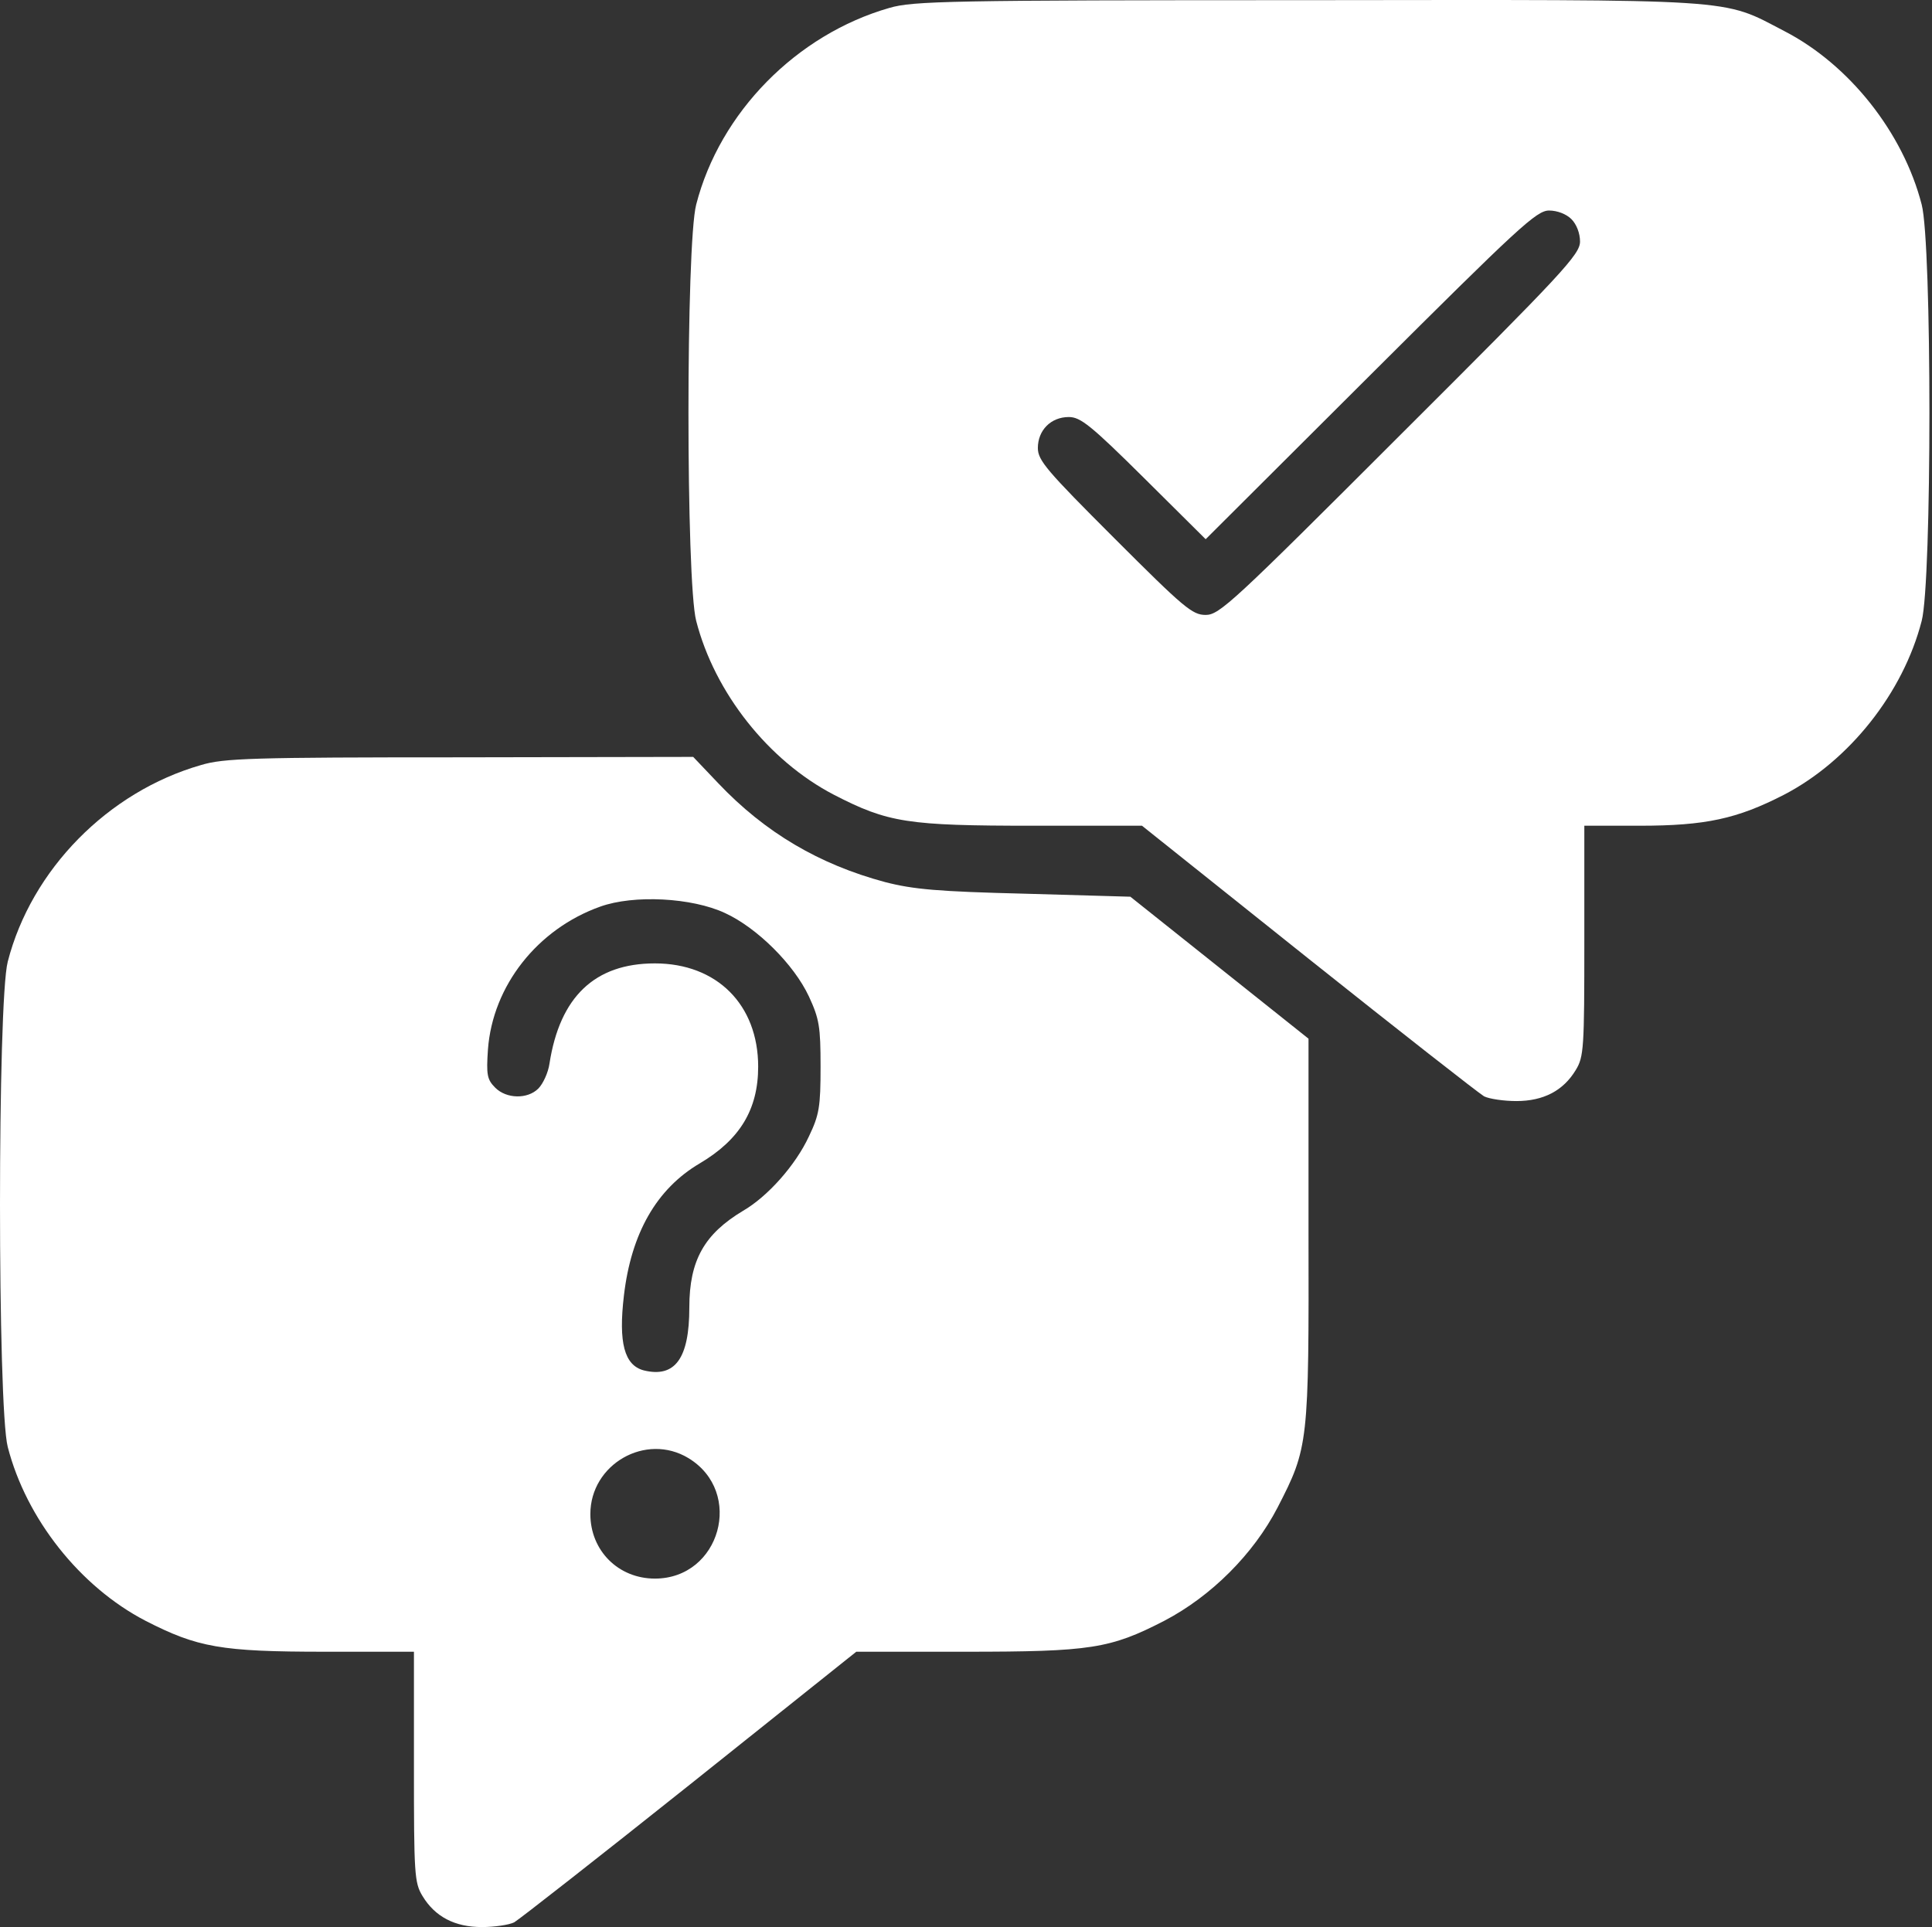 <?xml version="1.0" encoding="UTF-8"?> <svg xmlns="http://www.w3.org/2000/svg" width="449" height="448" viewBox="0 0 449 448" fill="none"><rect x="0" y="0" width="449" height="448" fill="#333333" stroke="none"/><path d="M206.7 1.837C185.1 8.037 167.3 26.137 161.8 47.537C159.4 56.637 159.4 135.237 161.8 144.337C166.1 161.037 178.6 176.837 193.8 184.737C206.4 191.237 210.9 191.937 240.1 191.937H265.4L304.1 222.837C325.3 239.737 343.7 254.137 344.9 254.837C346.1 255.437 349.5 255.937 352.4 255.937C358.7 255.937 363.3 253.537 366.2 248.737C368.1 245.637 368.2 243.637 368.2 218.637V191.937H381C396.4 191.937 403.7 190.337 414.6 184.737C429.8 176.837 442.3 161.037 446.6 144.337C449 135.237 449 56.637 446.6 47.537C442.3 30.837 429.8 15.037 414.7 7.237C399.9 -0.463 405.3 -0.063 303.6 0.037C220.5 0.037 212.2 0.237 206.7 1.837ZM365.2 50.937C366.4 52.137 367.2 54.237 367.2 56.137C367.2 59.137 363.3 63.337 325.4 101.137C286.5 140.037 283.4 142.937 280.2 142.937C277.1 142.937 275.2 141.337 259 125.137C243.3 109.437 241.2 107.037 241.2 104.137C241.2 100.037 244.2 96.937 248.4 96.937C251.1 96.937 253.5 98.837 265.9 111.137L280.2 125.337L318.5 87.137C353 52.737 357.1 48.937 360 48.937C361.9 48.937 364 49.737 365.2 50.937Z" fill="white"></path><path d="M46.7 177.837C25.1 184.037 7.3 202.137 1.8 223.537C-0.6 232.737 -0.6 327.137 1.8 336.337C6.1 353.037 18.6 368.837 33.8 376.737C45.9 382.937 51.3 383.937 75.5 383.937H96.2V410.637C96.2 435.637 96.3 437.637 98.2 440.737C101.1 445.537 105.7 447.937 112 447.937C114.9 447.937 118.3 447.437 119.5 446.837C120.7 446.137 139.1 431.737 160.3 414.837L199 383.937H224.3C253.5 383.937 258 383.237 270.6 376.737C281.5 371.037 291.3 361.237 296.9 350.437C304.1 336.437 304.2 335.737 304.1 285.837V241.437L283.4 224.937L262.7 208.437L238.2 207.737C218 207.237 212.3 206.737 205.7 205.037C190.4 200.937 177.8 193.537 166.9 182.037L161.1 175.937L106.9 176.037C58.6 176.037 52 176.237 46.7 177.837ZM168.5 212.237C175.9 215.637 184.5 224.137 188 231.637C190.4 236.837 190.7 238.637 190.7 247.937C190.7 257.237 190.4 259.137 188 264.137C184.9 270.837 178.4 278.137 172.7 281.437C163.7 286.837 160.2 292.937 160.2 303.937C160.2 315.737 156.9 320.337 149.6 318.537C145.1 317.337 143.7 312.137 145 301.137C146.7 286.637 152.6 276.337 162.6 270.437C171.9 264.937 176.2 257.937 176.2 247.937C176.2 233.537 166.6 223.937 152.2 223.937C138.2 223.937 130.1 231.737 127.7 247.237C127.4 249.337 126.2 251.937 125.1 253.037C122.6 255.537 117.7 255.437 115.1 252.837C113.2 250.937 113 249.837 113.4 243.937C114.5 229.137 124.9 215.937 139.5 210.737C147.3 207.937 160.8 208.637 168.5 212.237ZM160 338.937C173 346.837 167.4 366.937 152.2 366.937C143.7 366.937 137.2 360.437 137.2 351.937C137.2 340.337 150.1 332.937 160 338.937Z" fill="white"></path></svg> 